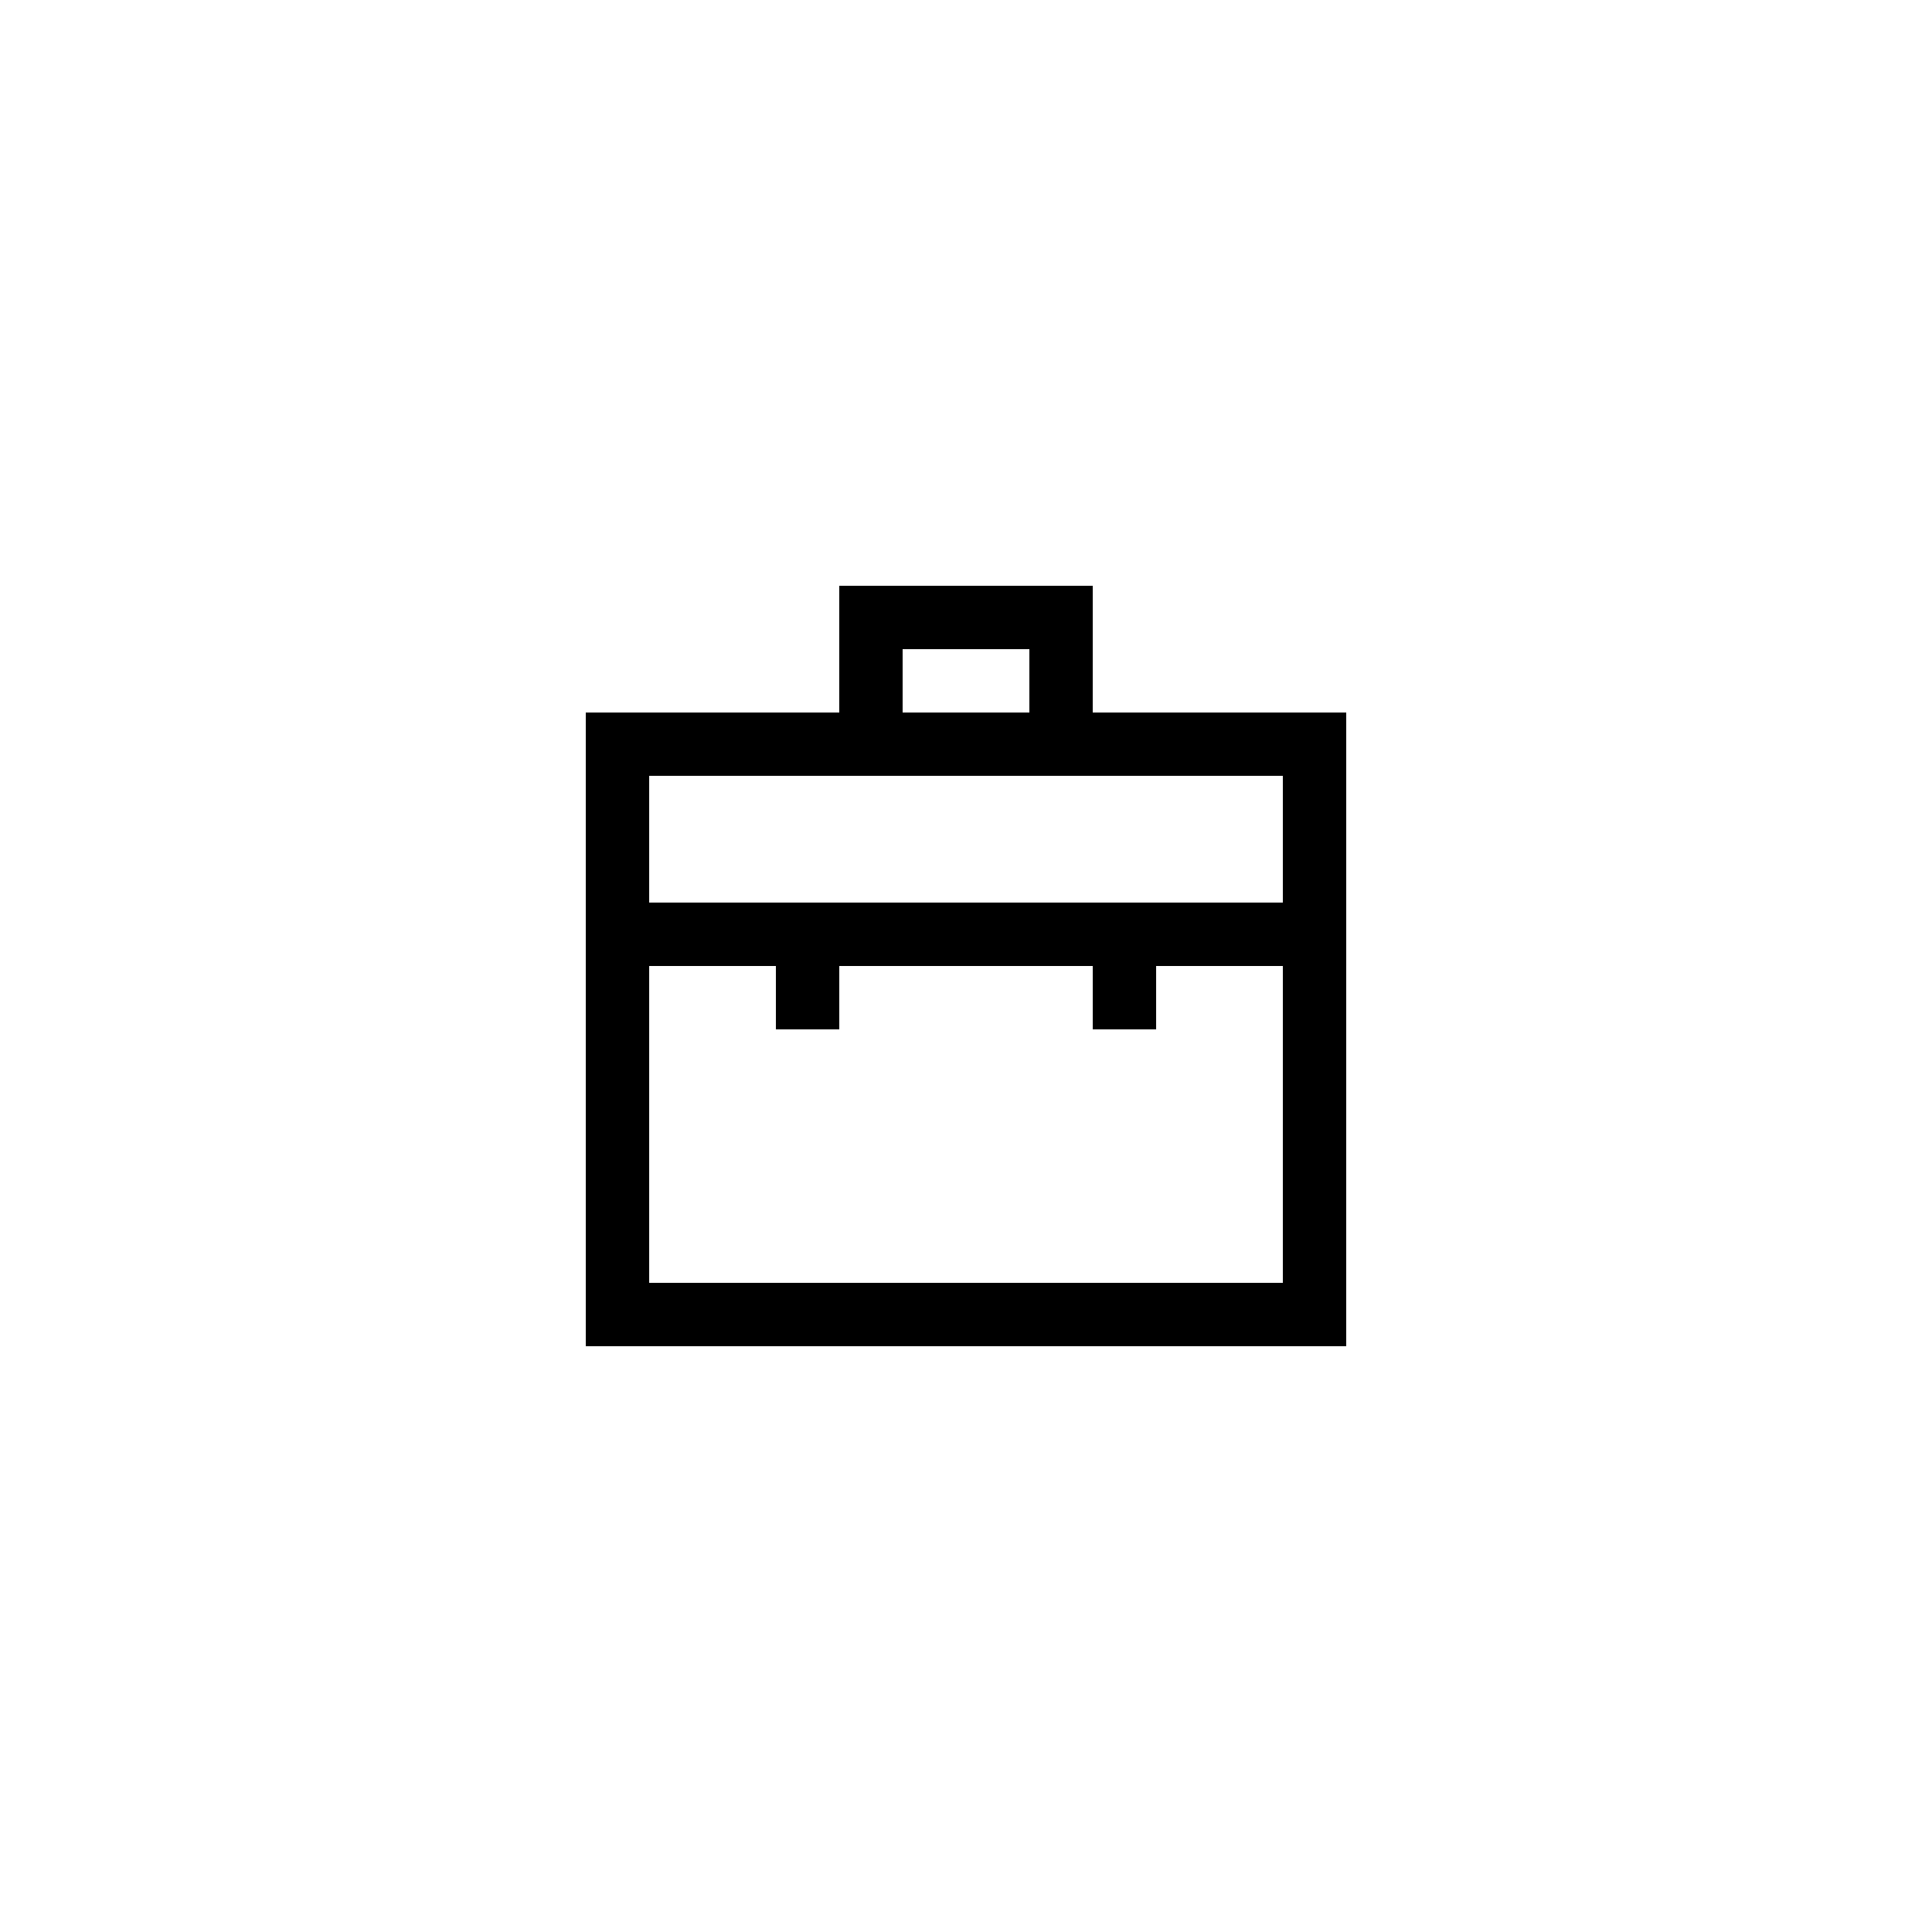 <?xml version="1.0" encoding="UTF-8"?>
<!-- Uploaded to: SVG Repo, www.svgrepo.com, Generator: SVG Repo Mixer Tools -->
<svg fill="#000000" width="800px" height="800px" version="1.1" viewBox="144 144 512 512" xmlns="http://www.w3.org/2000/svg">
 <path d="m433.59 299.24h-67.176v33.586h-67.176v167.94h201.52l0.004-100.76v-67.176h-67.176zm-50.383 16.793h33.586v16.793h-33.586zm100.76 167.93h-167.93v-83.965h33.586v16.793h16.793v-16.793h67.176v16.793h16.793v-16.793h33.586zm0-134.35v33.586h-167.93v-33.586z"/>
</svg>